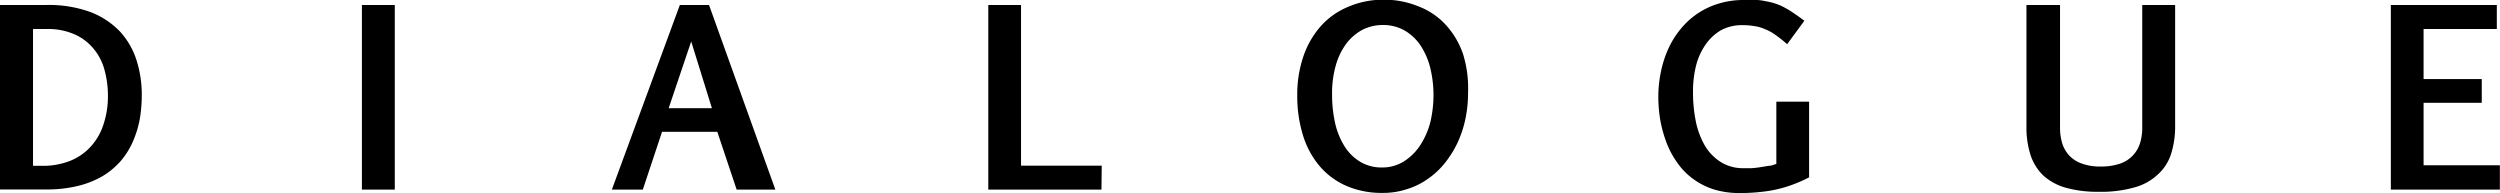 <svg id="レイヤー_1" data-name="レイヤー 1" xmlns="http://www.w3.org/2000/svg" width="180.92" height="14" viewBox="0 0 180.92 14"><title>main_logo05</title><path d="M554.87,261.64a8.82,8.82,0,0,1,3.18.52,5.88,5.88,0,0,1,2.12,1.41,5.56,5.56,0,0,1,1.19,2.07,8.19,8.19,0,0,1,.38,2.51,10.43,10.43,0,0,1-.15,1.78,7.55,7.55,0,0,1-.5,1.61,5.69,5.69,0,0,1-.88,1.4,5.54,5.54,0,0,1-1.33,1.1,6.68,6.68,0,0,1-1.78.7,9.53,9.53,0,0,1-2.3.25h-3.32V261.64Zm-1,1.72v9.92h.73a5.28,5.28,0,0,0,1.85-.32,4,4,0,0,0,1.48-.95,4.29,4.29,0,0,0,1-1.61,6.51,6.51,0,0,0,.36-2.27,6.92,6.92,0,0,0-.24-1.76,4,4,0,0,0-.77-1.53,3.78,3.78,0,0,0-1.39-1.07,4.82,4.82,0,0,0-2.09-.39h-.89Z" transform="translate(-551.48 -261.28)"/><path d="M577.67,275V261.64h2.38V275h-2.38Z" transform="translate(-551.48 -261.28)"/><path d="M600.68,261.64h2.11l4.8,13.36h-2.8l-1.4-4.18h-4L598,275h-2.24Zm-.81,7.47H603l-1.5-4.83Z" transform="translate(-551.48 -261.28)"/><path d="M631.19,275H623V261.64h2.37v11.63h5.84Z" transform="translate(-551.48 -261.28)"/><path d="M657.72,268a9.21,9.21,0,0,1-.2,1.93,8.1,8.1,0,0,1-.59,1.74,7.55,7.55,0,0,1-.93,1.46,5.75,5.75,0,0,1-1.24,1.13,5.19,5.19,0,0,1-1.5.72,5.45,5.45,0,0,1-1.73.26,6.38,6.38,0,0,1-2.62-.51,5.36,5.36,0,0,1-1.94-1.44,6.3,6.3,0,0,1-1.2-2.23,9.59,9.59,0,0,1-.41-2.88,8.53,8.53,0,0,1,.43-2.78,6.42,6.42,0,0,1,1.24-2.19,5.41,5.41,0,0,1,2-1.43,6.34,6.34,0,0,1,2.59-.52,6.44,6.44,0,0,1,2.48.47,5.16,5.16,0,0,1,2,1.34,6,6,0,0,1,1.26,2.13A8.35,8.35,0,0,1,657.72,268Zm-2.5.22a8.43,8.43,0,0,0-.25-2.09,5.25,5.25,0,0,0-.73-1.62,3.52,3.52,0,0,0-1.16-1.05,3.13,3.13,0,0,0-1.51-.37,3.25,3.25,0,0,0-1.5.35,3.54,3.54,0,0,0-1.16,1,4.78,4.78,0,0,0-.76,1.57,7.27,7.27,0,0,0-.27,2.05,9.48,9.48,0,0,0,.22,2.13,5.4,5.4,0,0,0,.69,1.69,3.42,3.42,0,0,0,1.13,1.11,3,3,0,0,0,1.56.41,2.93,2.93,0,0,0,1.58-.43,3.91,3.91,0,0,0,1.18-1.15,5.77,5.77,0,0,0,.74-1.65A8.82,8.82,0,0,0,655.22,268.26Z" transform="translate(-551.48 -261.28)"/><path d="M682.42,274.1c-.31.17-.64.32-1,.46a8.88,8.88,0,0,1-1.1.36,9.08,9.08,0,0,1-1.33.24,13.61,13.61,0,0,1-1.66.09,6.26,6.26,0,0,1-1.85-.27,5.18,5.18,0,0,1-1.48-.76,4.85,4.85,0,0,1-1.12-1.14,6.39,6.39,0,0,1-.78-1.43,9.31,9.31,0,0,1-.46-1.63,9.91,9.91,0,0,1-.15-1.72,8.76,8.76,0,0,1,.18-1.79,7.75,7.75,0,0,1,.53-1.67,6.32,6.32,0,0,1,.88-1.43,5.69,5.69,0,0,1,1.22-1.13,5.55,5.55,0,0,1,1.53-.73,6.06,6.06,0,0,1,1.84-.27l.9,0c.27,0,.51.05.75.1a4.37,4.37,0,0,1,.67.17,3.56,3.56,0,0,1,.64.28,6.38,6.38,0,0,1,.67.41c.24.16.49.34.76.54l-1.25,1.7a8.45,8.45,0,0,0-.84-.67,3.41,3.41,0,0,0-.76-.42,2.84,2.84,0,0,0-.77-.22,5.06,5.06,0,0,0-.9-.07,3.17,3.17,0,0,0-1.52.37,3.5,3.5,0,0,0-1.12,1.05,4.68,4.68,0,0,0-.69,1.55A7.77,7.77,0,0,0,674,268a10.56,10.56,0,0,0,.2,2.05,5.84,5.84,0,0,0,.63,1.72A3.49,3.49,0,0,0,676,273a3,3,0,0,0,1.67.45l.58,0a6,6,0,0,0,.61-.07l.62-.1c.2,0,.37-.08.55-.14v-4.5h2.37v5.53Z" transform="translate(-551.48 -261.28)"/><path d="M700.56,261.64v8.89a4,4,0,0,0,.16,1.13,2.4,2.4,0,0,0,.52.89,2.32,2.32,0,0,0,.91.57,3.73,3.73,0,0,0,1.32.21,4.29,4.29,0,0,0,1.44-.21,2.27,2.27,0,0,0,1.45-1.51,3.77,3.77,0,0,0,.15-1.15v-8.82h2.38v8.69a6.63,6.63,0,0,1-.3,2.11,3.38,3.38,0,0,1-1,1.51,4,4,0,0,1-1.71.91,8.86,8.86,0,0,1-2.53.3,8.55,8.55,0,0,1-2.36-.29,4.06,4.06,0,0,1-1.63-.88,3.6,3.6,0,0,1-.93-1.48,6.52,6.52,0,0,1-.3-2.08v-8.79Z" transform="translate(-551.48 -261.28)"/><path d="M732.17,263.38h-5.3V267h4.21v1.72h-4.21v4.52h5.52V275H724.5V261.64h7.67Z" transform="translate(-551.48 -261.28)"/></svg>